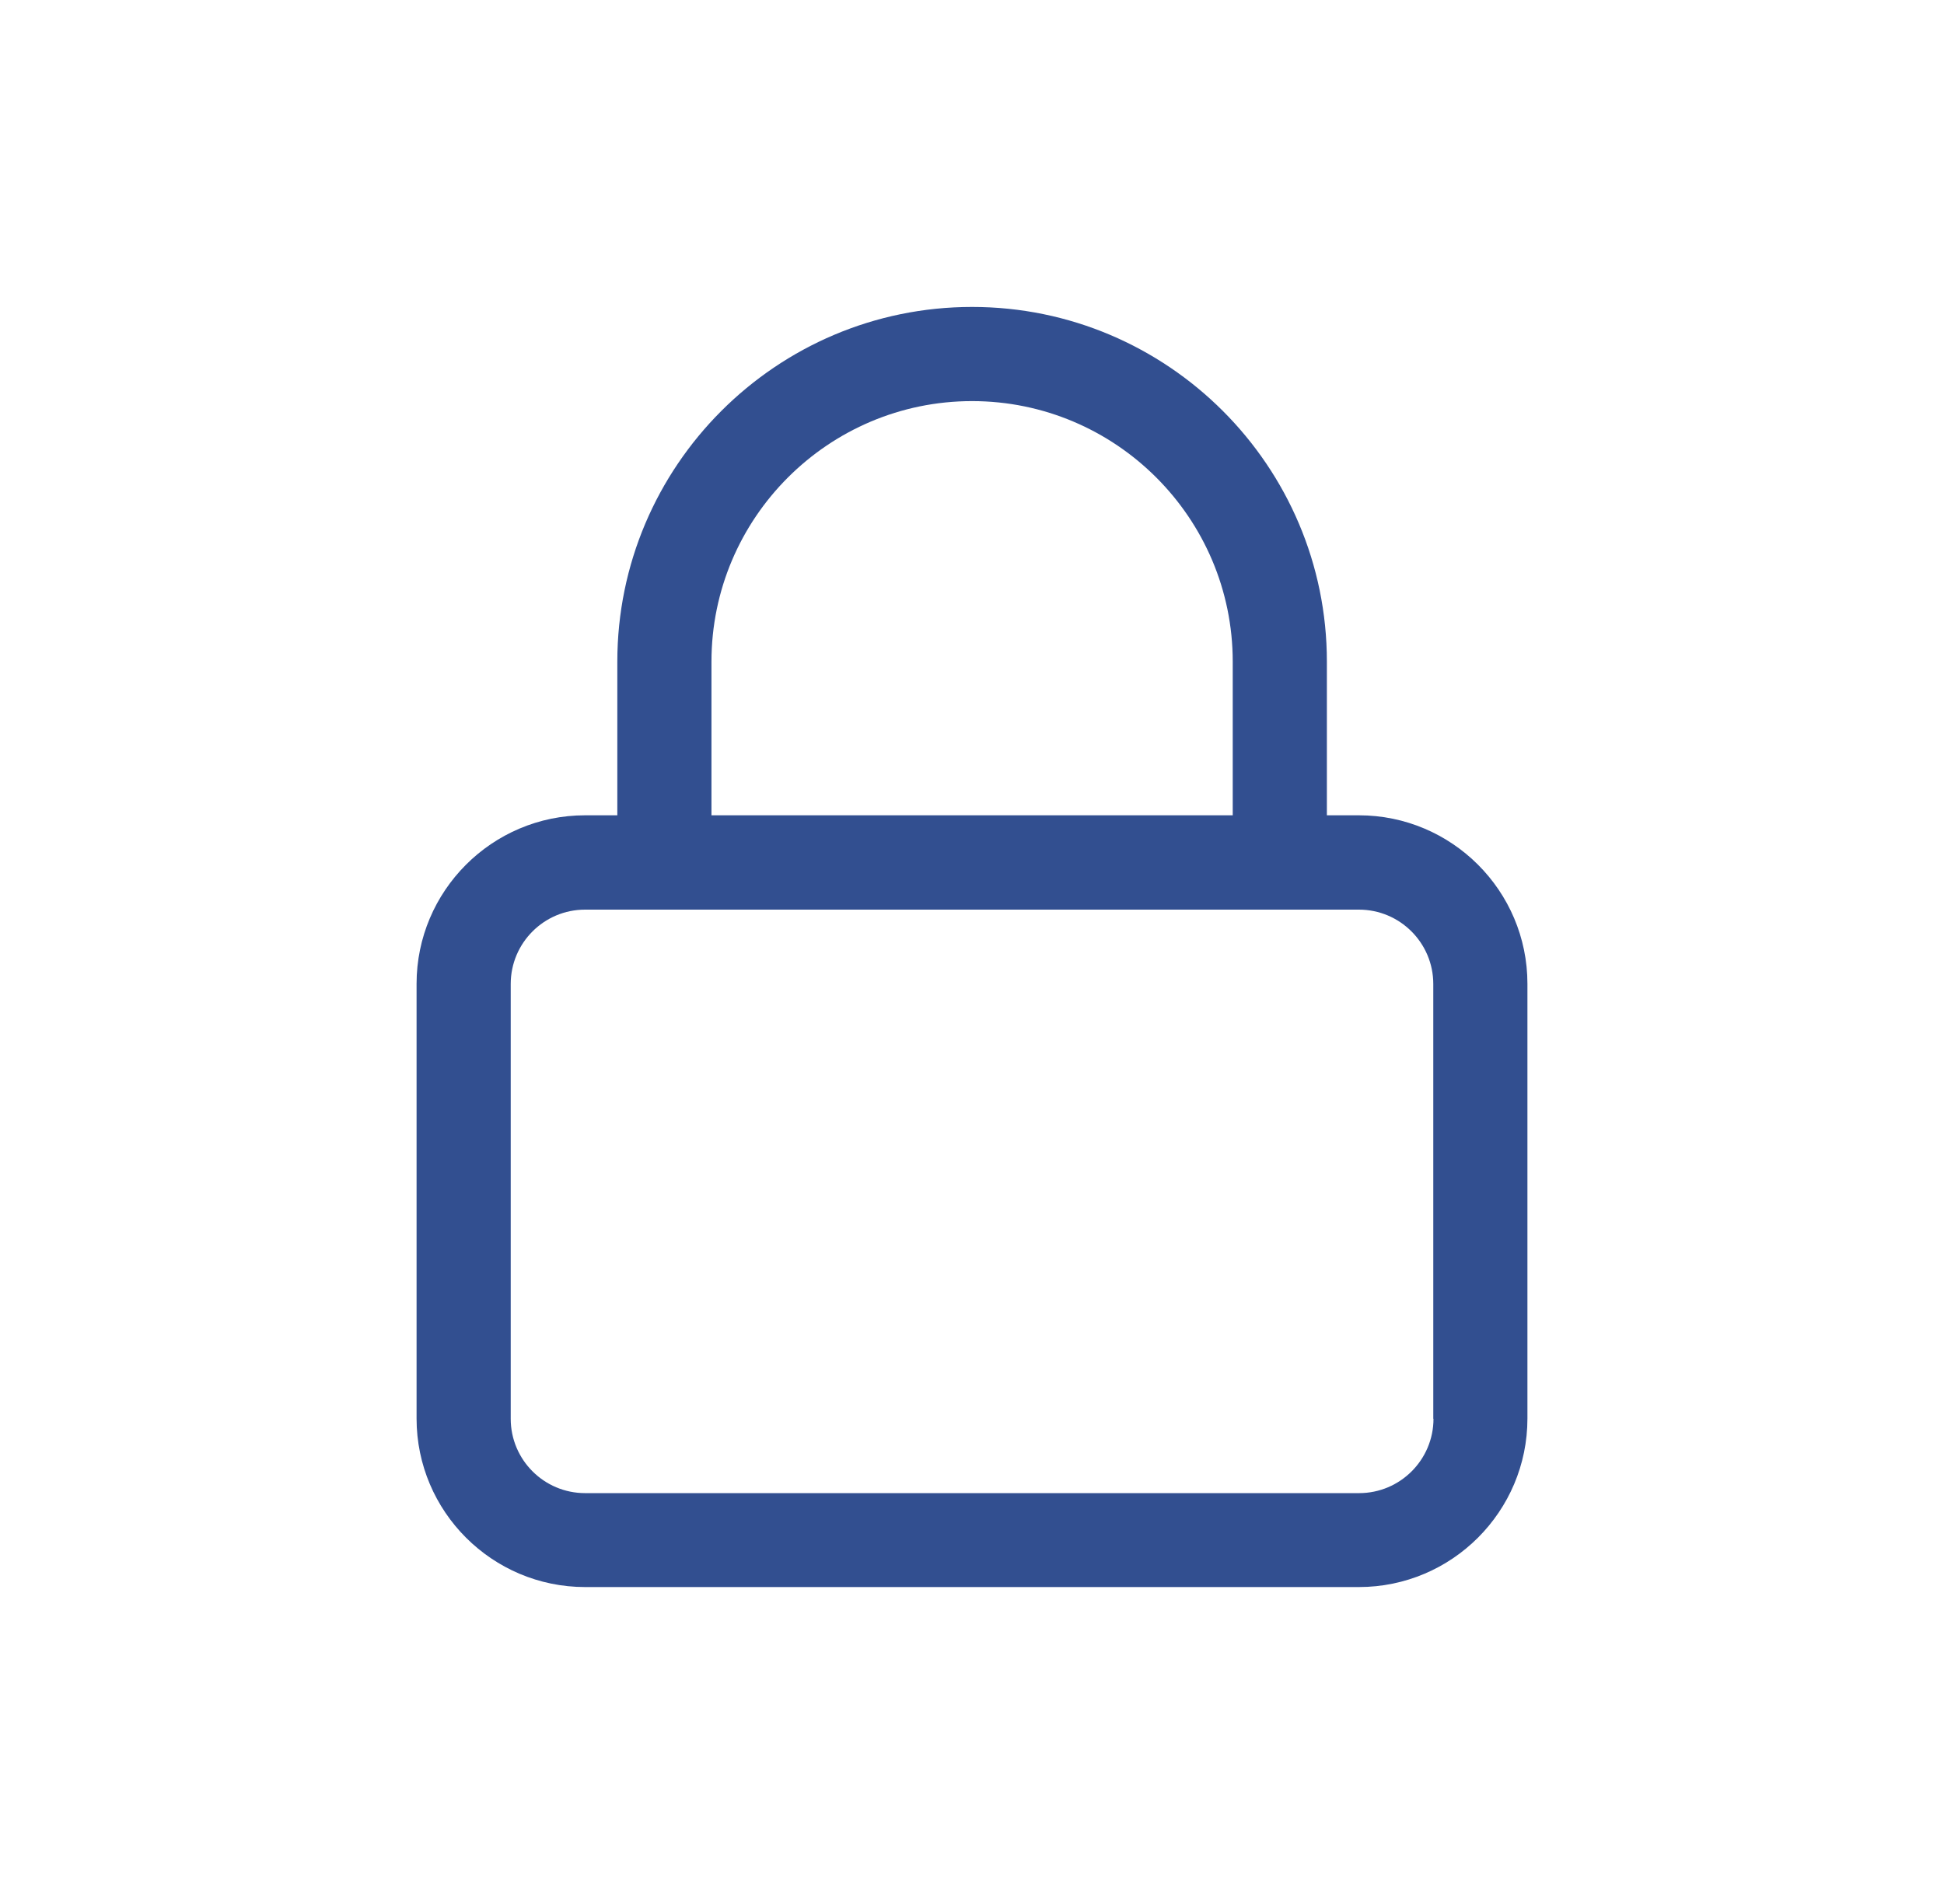 <svg width="49" height="48" viewBox="0 0 49 48" fill="none" xmlns="http://www.w3.org/2000/svg">
<path d="M34.257 20.554H33.445V16.681C33.445 11.749 29.434 7.738 24.502 7.738C19.571 7.738 15.56 11.749 15.56 16.681V20.554H14.748C12.403 20.554 10.5 22.462 10.5 24.802V35.762C10.5 38.107 12.408 40.01 14.748 40.01H34.252C36.597 40.01 38.5 38.102 38.5 35.762V24.802C38.5 22.457 36.592 20.554 34.252 20.554H34.257ZM17.933 16.681C17.933 13.059 20.881 10.112 24.502 10.112C28.124 10.112 31.072 13.059 31.072 16.681V20.554H17.933V16.681ZM36.132 35.767C36.132 36.802 35.291 37.642 34.257 37.642H14.748C13.713 37.642 12.873 36.802 12.873 35.767V24.807C12.873 23.772 13.713 22.932 14.748 22.932H34.252C35.287 22.932 36.127 23.772 36.127 24.807V35.767H36.132Z" fill="#324F90"/>
</svg>
